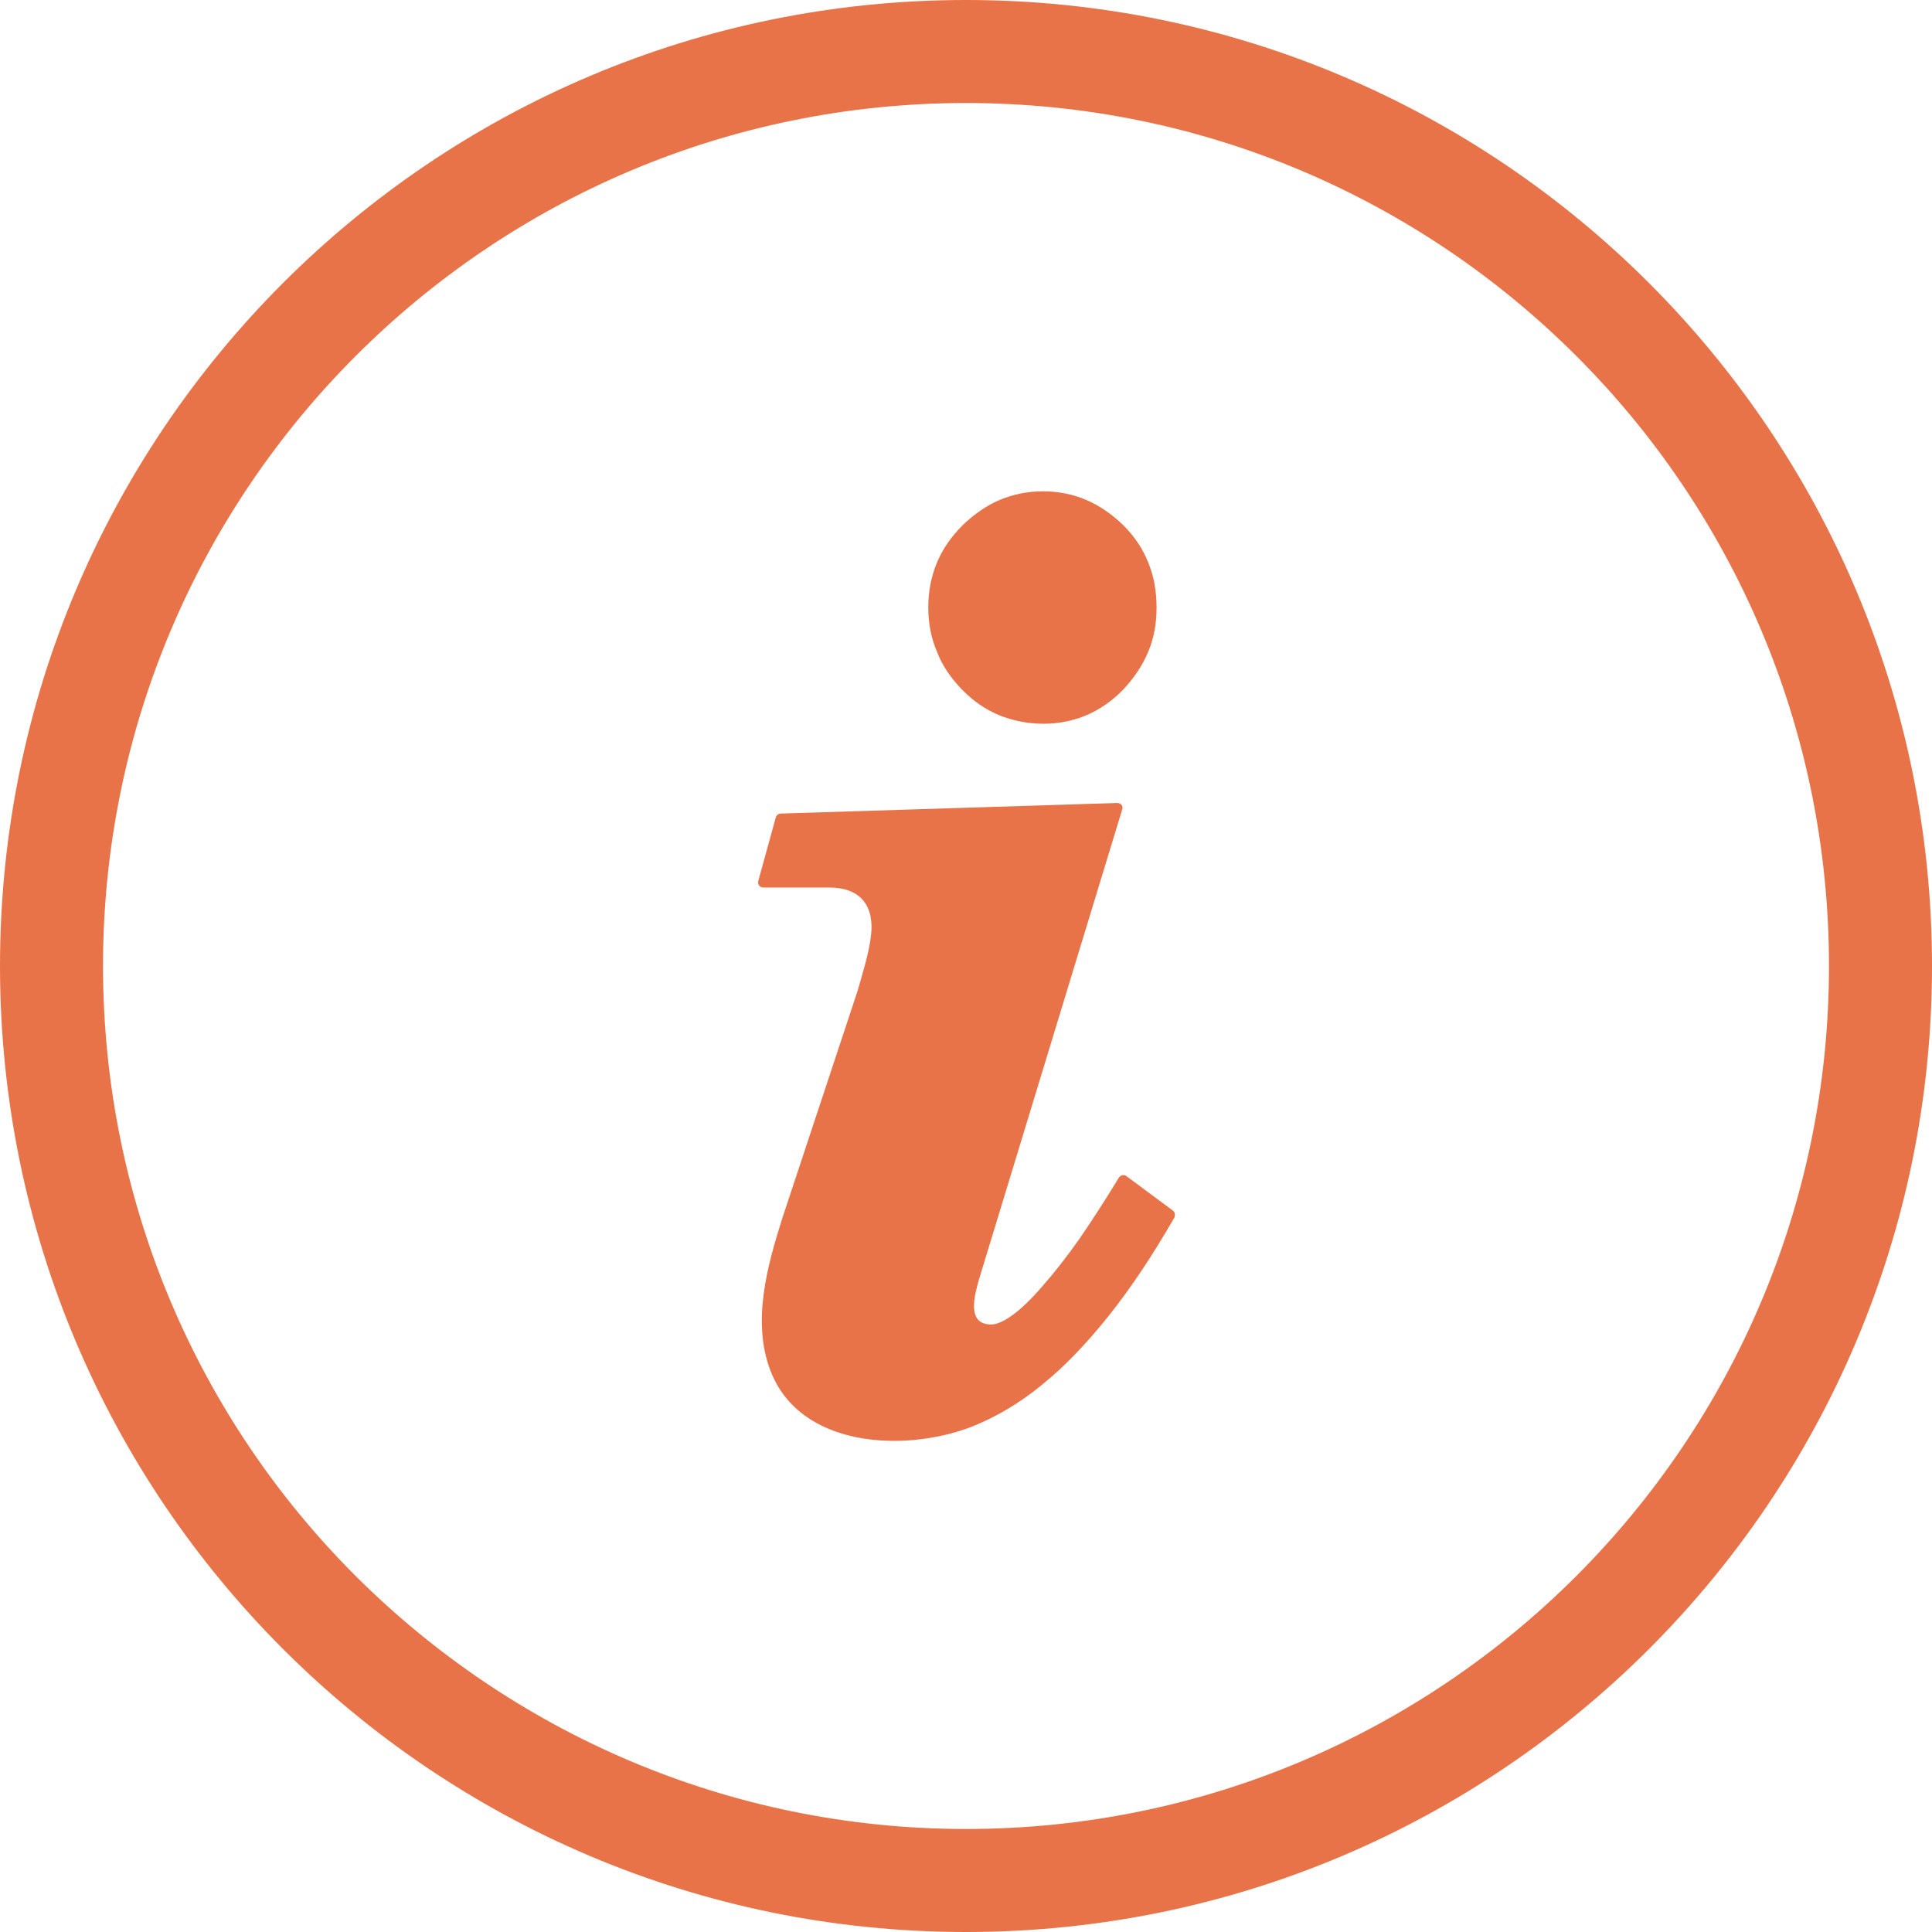 <?xml version="1.0" encoding="UTF-8"?>
<svg xmlns="http://www.w3.org/2000/svg" version="1.1" viewBox="0 0 512 512">
  <!-- Generator: Adobe Illustrator 29.5.1, SVG Export Plug-In . SVG Version: 2.1.0 Build 141)  -->
  <defs>
    <style>
      .st0 {
        fill: #e87348;
      }
    </style>
  </defs>
  <g id="Calque_1" image-rendering="optimizeQuality" shape-rendering="geometricPrecision" text-rendering="geometricPrecision">
    <path class="st0" d="M256,0c70.7,0,134.7,28.7,181,75,46.3,46.3,75,110.3,75,181s-28.7,134.7-75,181-110.3,75-181,75-134.7-28.7-181-75C28.7,390.7,0,326.7,0,256S28.7,121.3,75,75C121.3,28.7,185.3,0,256,0ZM246,161c0-4.3.8-8.3,2.3-11.9,1.5-3.6,3.8-6.9,6.8-9.9,3-2.9,6.3-5.2,9.8-6.7,3.6-1.5,7.4-2.3,11.5-2.3s8,.8,11.5,2.3,6.8,3.8,9.8,6.7c3,3,5.2,6.3,6.6,9.9,1.5,3.6,2.2,7.6,2.2,11.9s-.7,8.1-2.2,11.7c-1.5,3.6-3.7,6.9-6.6,10-2.9,3-6.2,5.3-9.7,6.8s-7.4,2.3-11.5,2.3-8.1-.8-11.8-2.3c-3.6-1.5-6.9-3.8-9.8-6.8-2.9-3-5.2-6.3-6.6-10-1.5-3.5-2.3-7.4-2.3-11.7h0ZM259.4,339.2c-1.1,4-3.4,11.8,3.3,11.8,1.4,0,3.3-.8,5.5-2.4,2.4-1.7,5.1-4.3,8.1-7.8,3.1-3.5,6.3-7.6,9.7-12.4,3.3-4.8,6.8-10.2,10.5-16.3.4-.6,1.2-.9,1.9-.5l12.4,9.2c.6.4.7,1.2.4,1.9-5.7,9.9-11.4,18.5-17.3,25.9s-11.8,13.6-17.8,18.4l-.1.1c-6,4.9-12.2,8.5-18.5,11-17.6,6.8-45.4,5.7-53.3-14.8-5-13-.9-27.7,3.1-40.4l20-60.4c1.3-4.6,2.9-9.6,3.5-14.3,1-7.9-2.5-13-11.1-13h-17.4c-.8,0-1.4-.6-1.4-1.4l.1-.5,4.6-16.7c.2-.6.7-1,1.4-1l89.1-2.8c.8,0,1.4.6,1.4,1.3l-.1.4-38,124.7h0ZM417.7,94.3c-41.4-41.4-98.6-67-161.7-67s-120.3,25.6-161.7,67c-41.4,41.4-67,98.6-67,161.7s25.6,120.4,67,161.7c41.4,41.3,98.6,67,161.7,67s120.3-25.6,161.7-67,67-98.6,67-161.7-25.6-120.4-67-161.7h0Z"/>
  </g>
</svg>
